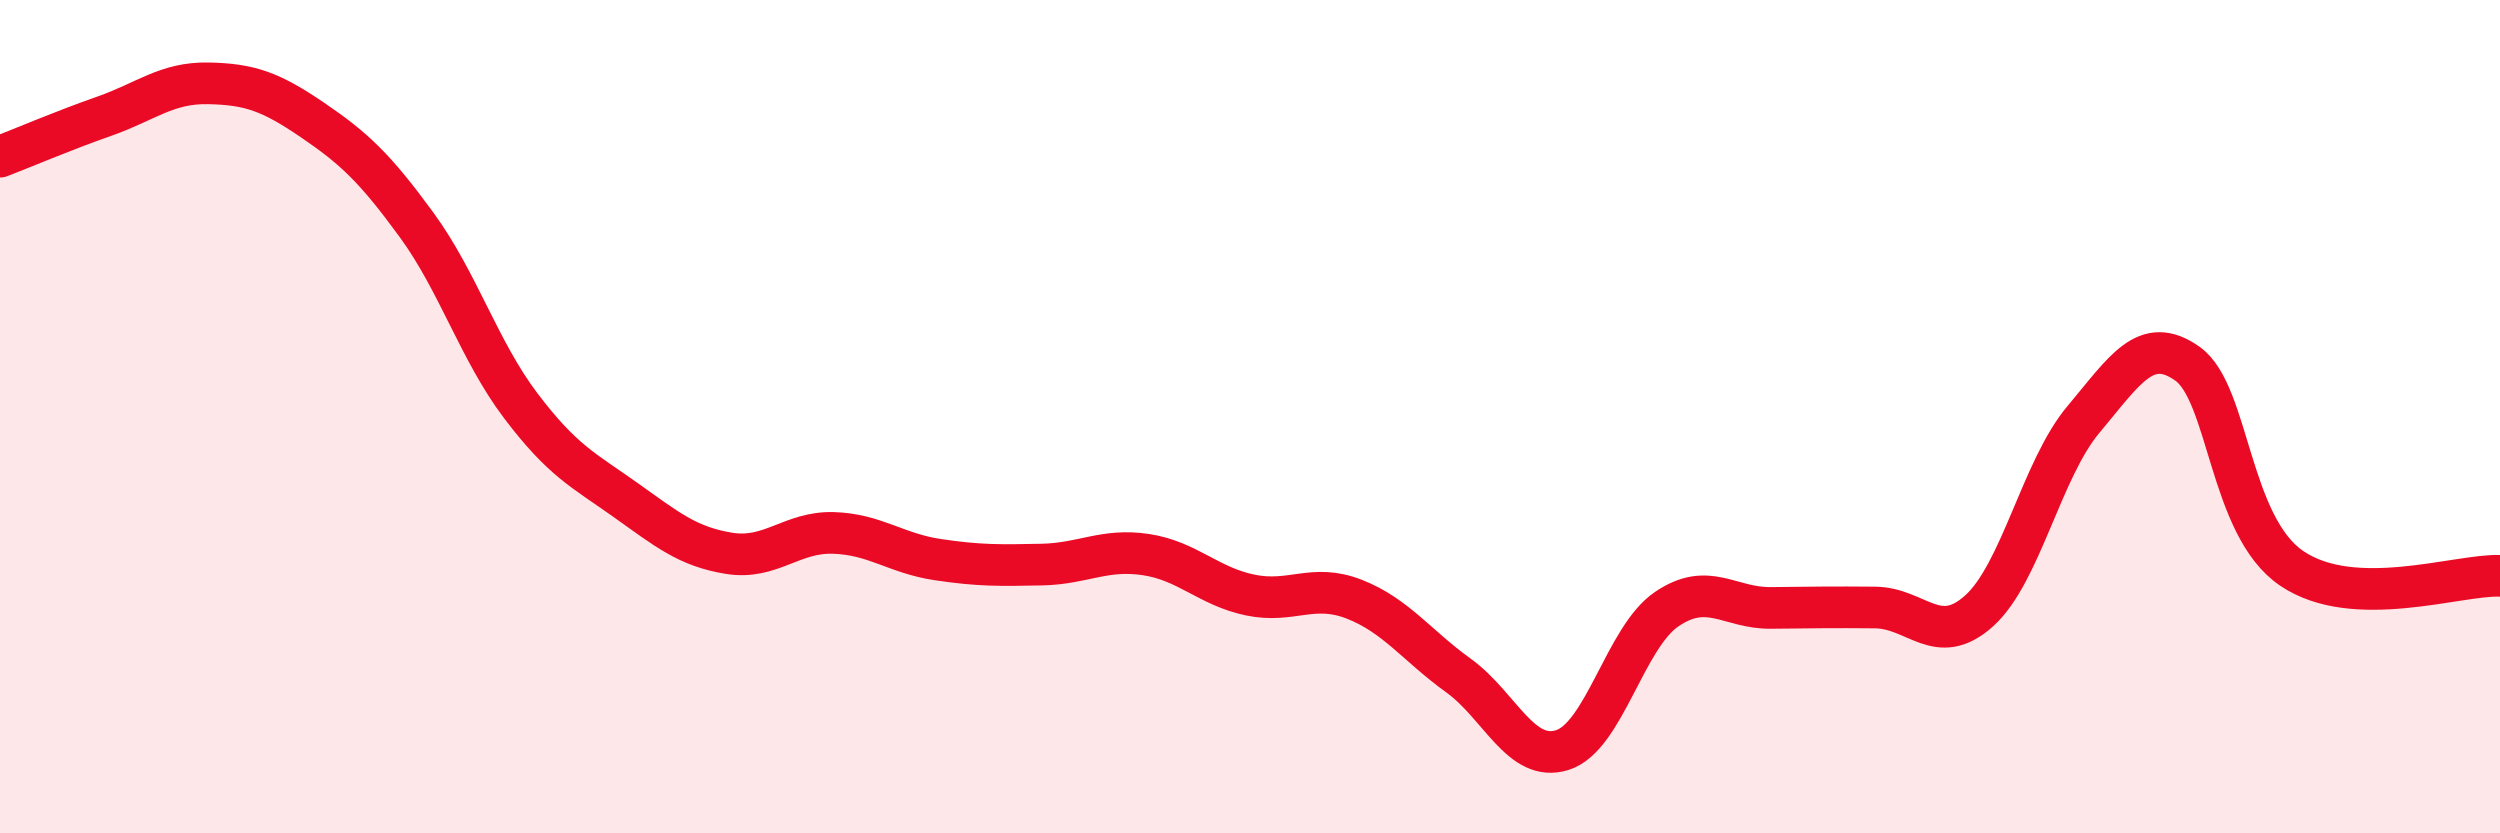 
    <svg width="60" height="20" viewBox="0 0 60 20" xmlns="http://www.w3.org/2000/svg">
      <path
        d="M 0,3.76 C 0.5,3.57 1.5,3.14 2.5,2.79 C 3.5,2.44 4,1.98 5,2 C 6,2.02 6.5,2.2 7.5,2.88 C 8.5,3.56 9,4.03 10,5.4 C 11,6.77 11.5,8.42 12.5,9.74 C 13.5,11.06 14,11.28 15,11.99 C 16,12.7 16.5,13.12 17.5,13.28 C 18.5,13.44 19,12.76 20,12.79 C 21,12.82 21.5,13.28 22.5,13.43 C 23.5,13.58 24,13.57 25,13.55 C 26,13.53 26.5,13.16 27.5,13.31 C 28.5,13.46 29,14.07 30,14.28 C 31,14.49 31.5,13.99 32.5,14.38 C 33.5,14.77 34,15.49 35,16.21 C 36,16.93 36.5,18.32 37.5,18 C 38.5,17.68 39,15.3 40,14.62 C 41,13.94 41.5,14.6 42.5,14.59 C 43.5,14.58 44,14.57 45,14.58 C 46,14.59 46.5,15.56 47.5,14.66 C 48.5,13.76 49,11.26 50,10.07 C 51,8.88 51.5,8.02 52.5,8.73 C 53.5,9.44 53.5,12.62 55,13.64 C 56.5,14.66 59,13.78 60,13.82L60 20L0 20Z"
        fill="#EB0A25"
        opacity="0.1"
        stroke-linecap="round"
        stroke-linejoin="round"
      />
      <path
        d="M 0,3.76 C 0.5,3.57 1.5,3.14 2.5,2.79 C 3.5,2.44 4,1.98 5,2 C 6,2.02 6.5,2.2 7.5,2.88 C 8.5,3.56 9,4.03 10,5.4 C 11,6.77 11.5,8.42 12.5,9.74 C 13.5,11.06 14,11.28 15,11.99 C 16,12.7 16.5,13.12 17.5,13.28 C 18.5,13.44 19,12.76 20,12.79 C 21,12.82 21.5,13.28 22.5,13.43 C 23.5,13.58 24,13.57 25,13.55 C 26,13.53 26.5,13.16 27.5,13.31 C 28.5,13.46 29,14.07 30,14.28 C 31,14.49 31.5,13.99 32.5,14.38 C 33.5,14.77 34,15.49 35,16.21 C 36,16.93 36.5,18.32 37.5,18 C 38.5,17.68 39,15.3 40,14.62 C 41,13.94 41.5,14.6 42.5,14.59 C 43.5,14.58 44,14.57 45,14.58 C 46,14.59 46.5,15.56 47.5,14.66 C 48.5,13.76 49,11.26 50,10.07 C 51,8.88 51.5,8.02 52.5,8.73 C 53.5,9.44 53.5,12.62 55,13.64 C 56.5,14.66 59,13.78 60,13.82"
        stroke="#EB0A25"
        stroke-width="1"
        fill="none"
        stroke-linecap="round"
        stroke-linejoin="round"
      />
    </svg>
  
